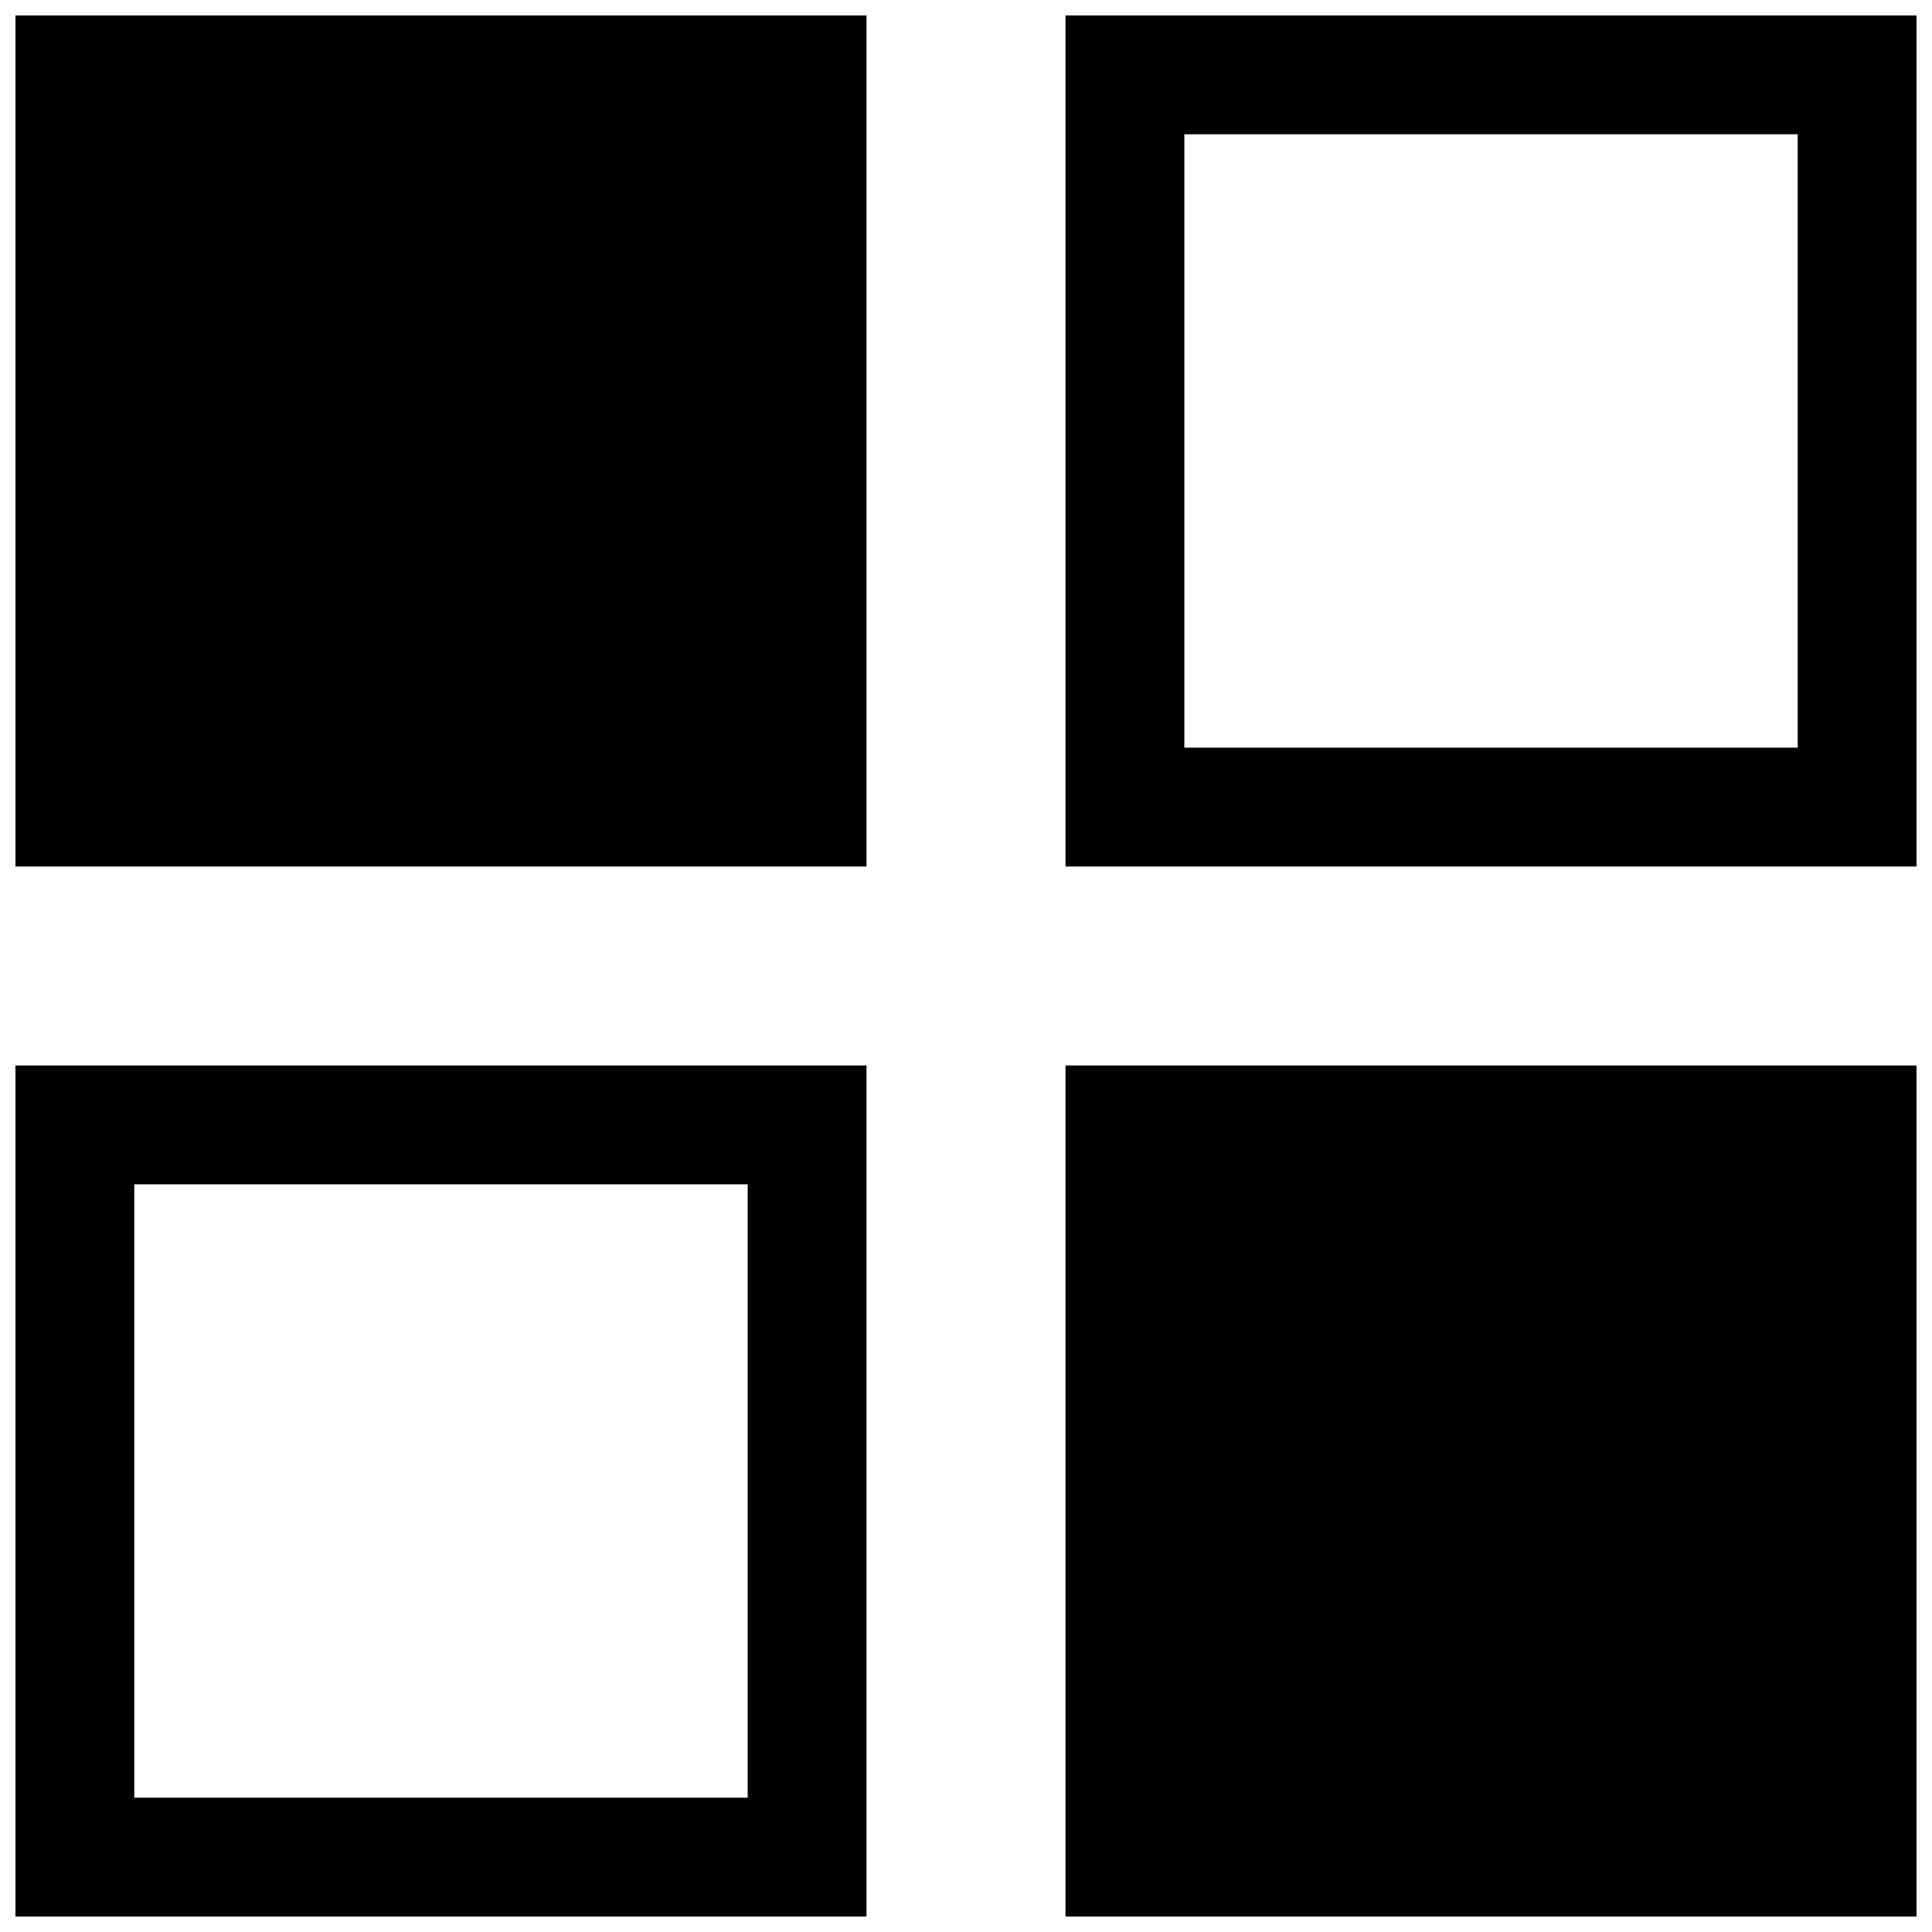<?xml version="1.0" encoding="UTF-8"?>
<!-- Uploaded to: SVG Repo, www.svgrepo.com, Generator: SVG Repo Mixer Tools -->
<svg width="800px" height="800px" version="1.1" viewBox="144 144 512 512" xmlns="http://www.w3.org/2000/svg">
 <defs>
  <clipPath id="d">
   <path d="m148.09 148.09h225.91v225.91h-225.91z"/>
  </clipPath>
  <clipPath id="c">
   <path d="m426 148.09h225.9v225.91h-225.9z"/>
  </clipPath>
  <clipPath id="b">
   <path d="m148.09 426h225.91v225.9h-225.91z"/>
  </clipPath>
  <clipPath id="a">
   <path d="m426 426h225.9v225.9h-225.9z"/>
  </clipPath>
 </defs>
 <g>
  <g clip-path="url(#d)">
   <path d="m148.09 148.09h225.54v225.54h-225.54z"/>
  </g>
  <g clip-path="url(#c)">
   <path d="m651.9 148.09h-225.53v225.54h225.53zm-31.488 194.05h-162.55v-162.56h162.55z"/>
  </g>
  <g clip-path="url(#b)">
   <path d="m373.63 426.37h-225.54v225.53h225.54zm-31.488 194.04h-162.56v-162.55h162.56z"/>
  </g>
  <g clip-path="url(#a)">
   <path d="m426.37 426.37h225.54v225.54h-225.54z"/>
  </g>
 </g>
</svg>